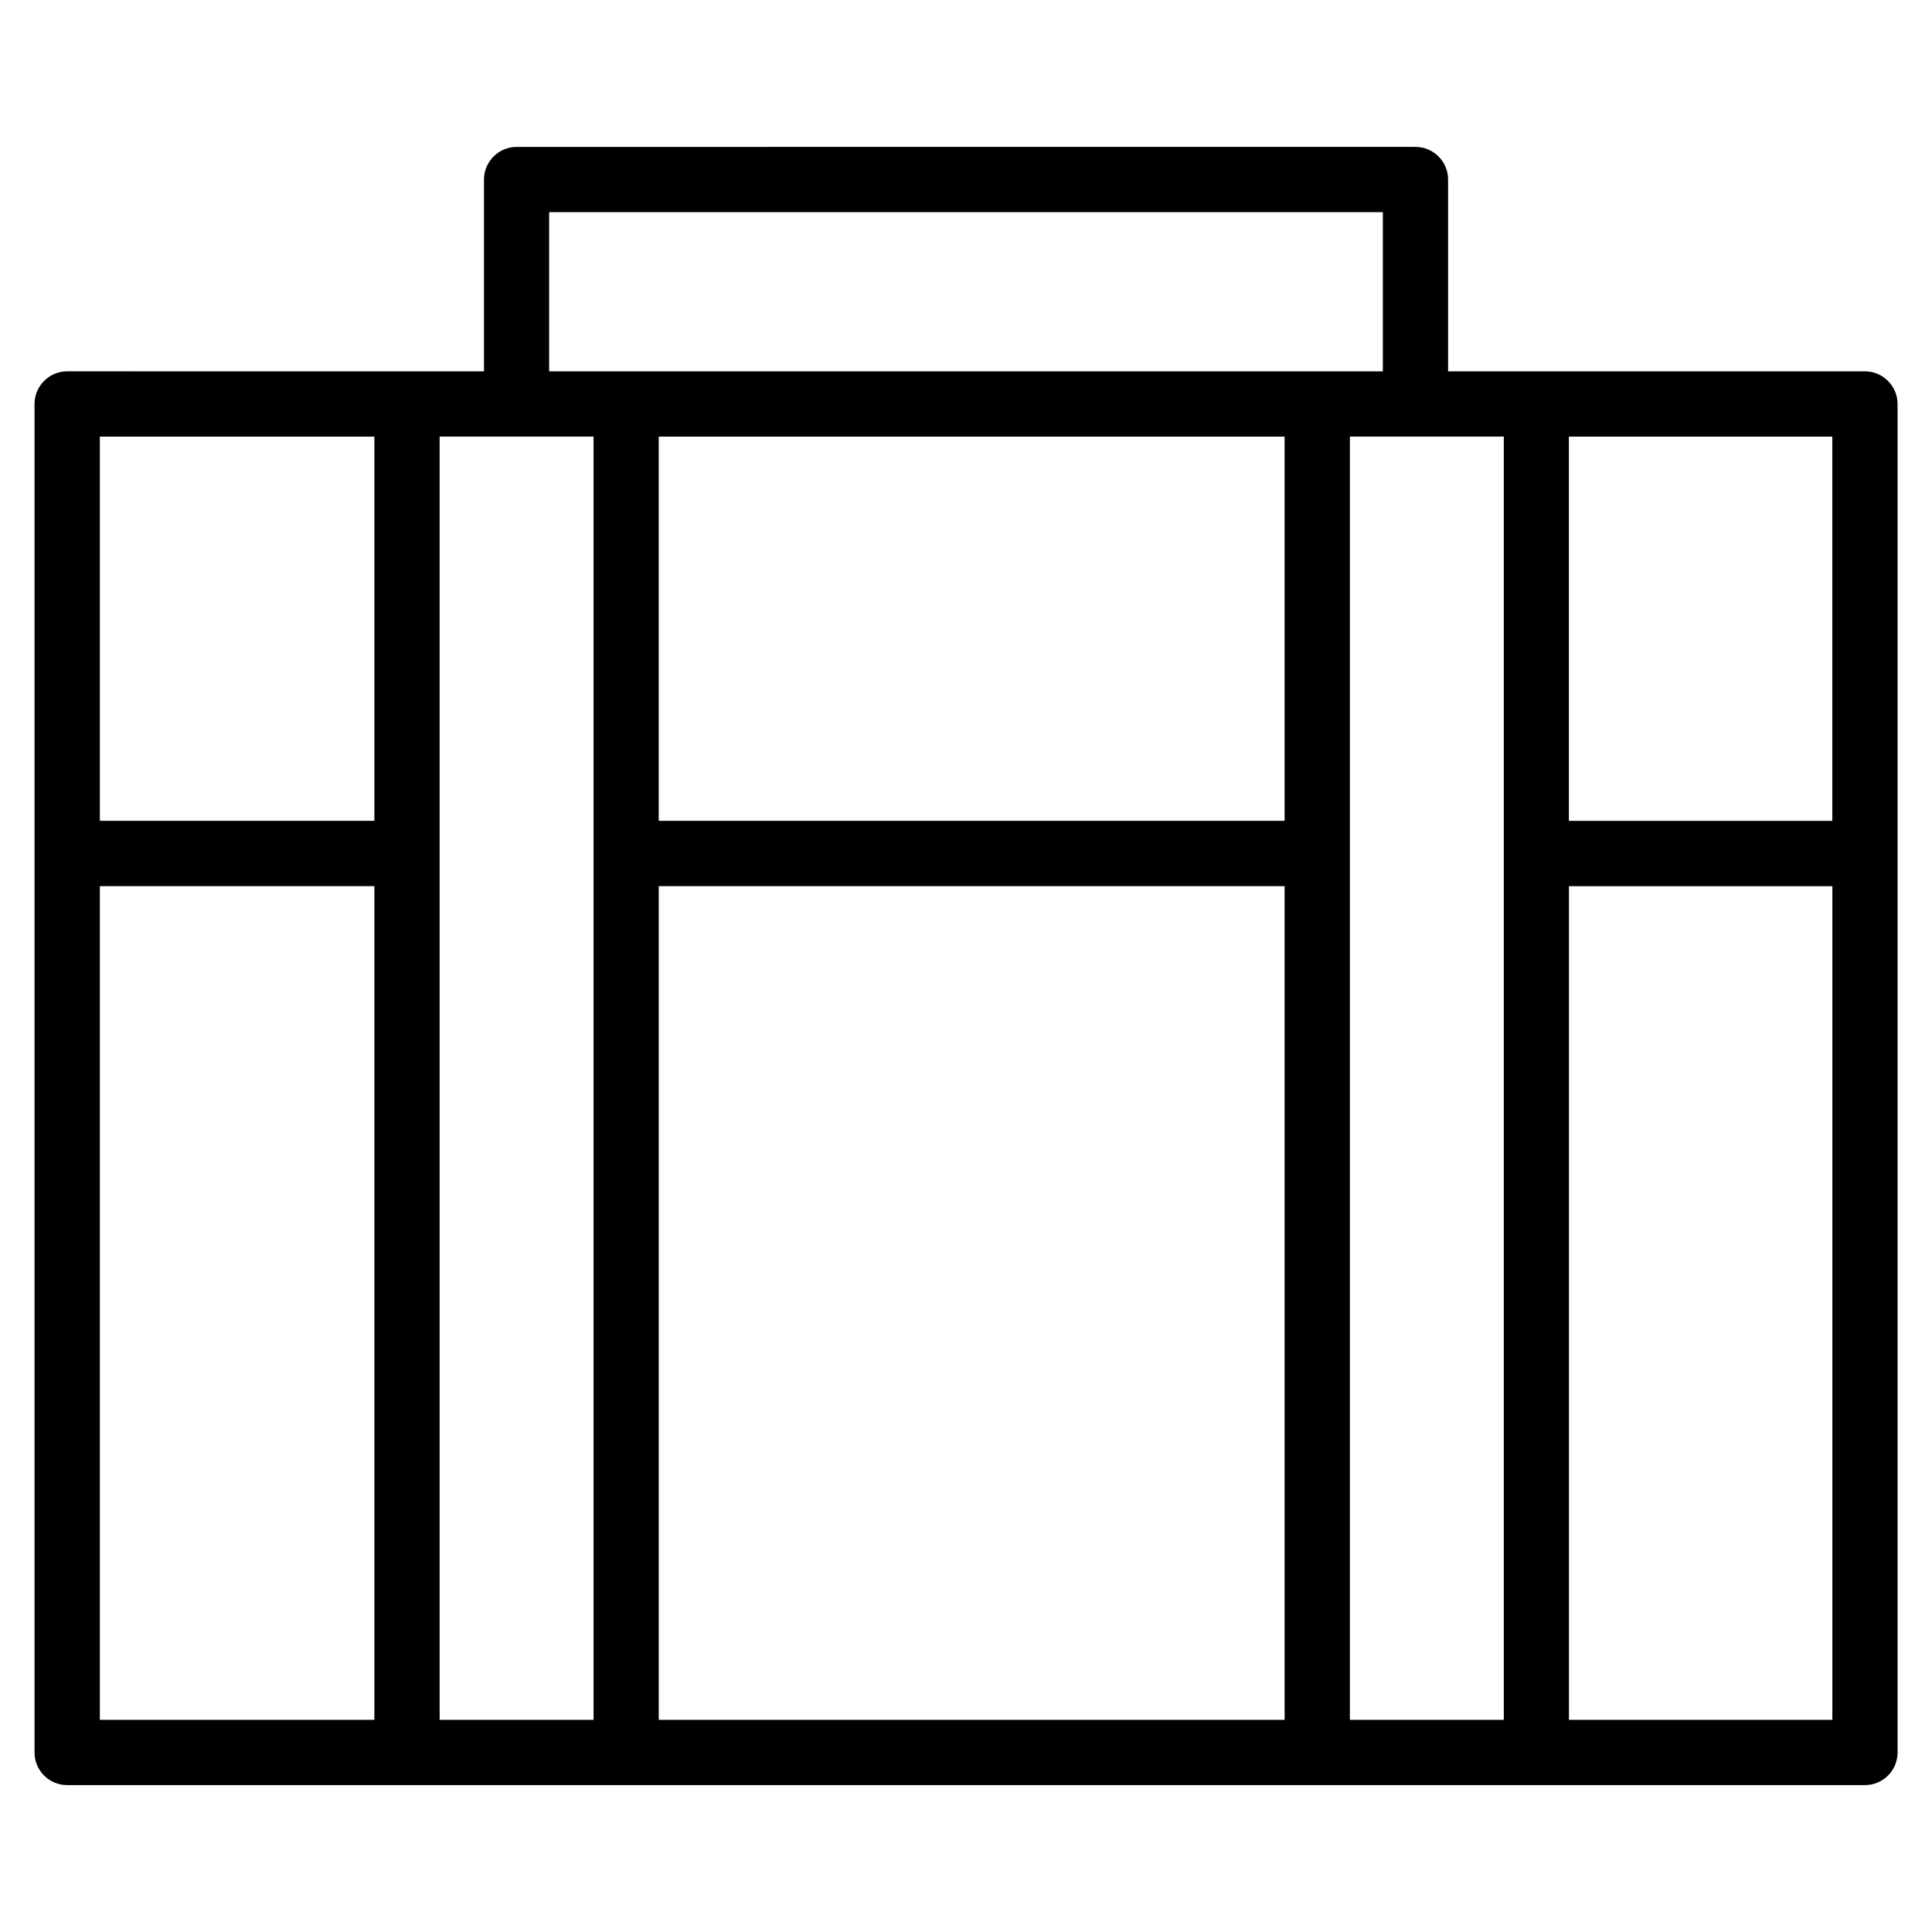 <?xml version="1.0" encoding="UTF-8"?>
<!-- Uploaded to: ICON Repo, www.iconrepo.com, Generator: ICON Repo Mixer Tools -->
<svg fill="#000000" width="800px" height="800px" version="1.1" viewBox="144 144 512 512" xmlns="http://www.w3.org/2000/svg">
 <path d="m638.23 242.41h-110.47v-50.828c0-4.769-3.875-8.652-8.652-8.652l-238.21 0.004c-4.762 0-8.641 3.906-8.641 8.652v50.824h-20.402l-90.066-0.004c-4.758 0-8.641 3.906-8.641 8.652v357.36c0 4.797 3.883 8.652 8.641 8.652h476.45c4.762 0 8.637-3.875 8.637-8.652l-0.004-238.25v-119.11c0-4.746-3.875-8.652-8.633-8.652zm-8.652 119.13h-69.809v-101.83h69.809zm-340.05-161.32h220.94v42.188h-220.94zm29.043 59.488h165.86v101.82l-165.86 0.004zm-148.11 0h72.754v101.82l-72.754 0.004zm0 119.13h72.754v220.94l-72.754-0.004zm90.043-8.672v-110.46h40.793l0.004 110.46v229.61l-40.797 0.004zm58.07 8.672h165.86v220.94l-165.86-0.004zm183.16-8.672v-110.46h40.789v340.07l-40.789 0.004zm127.86 229.61h-69.809v-220.93h69.809z"/>
</svg>